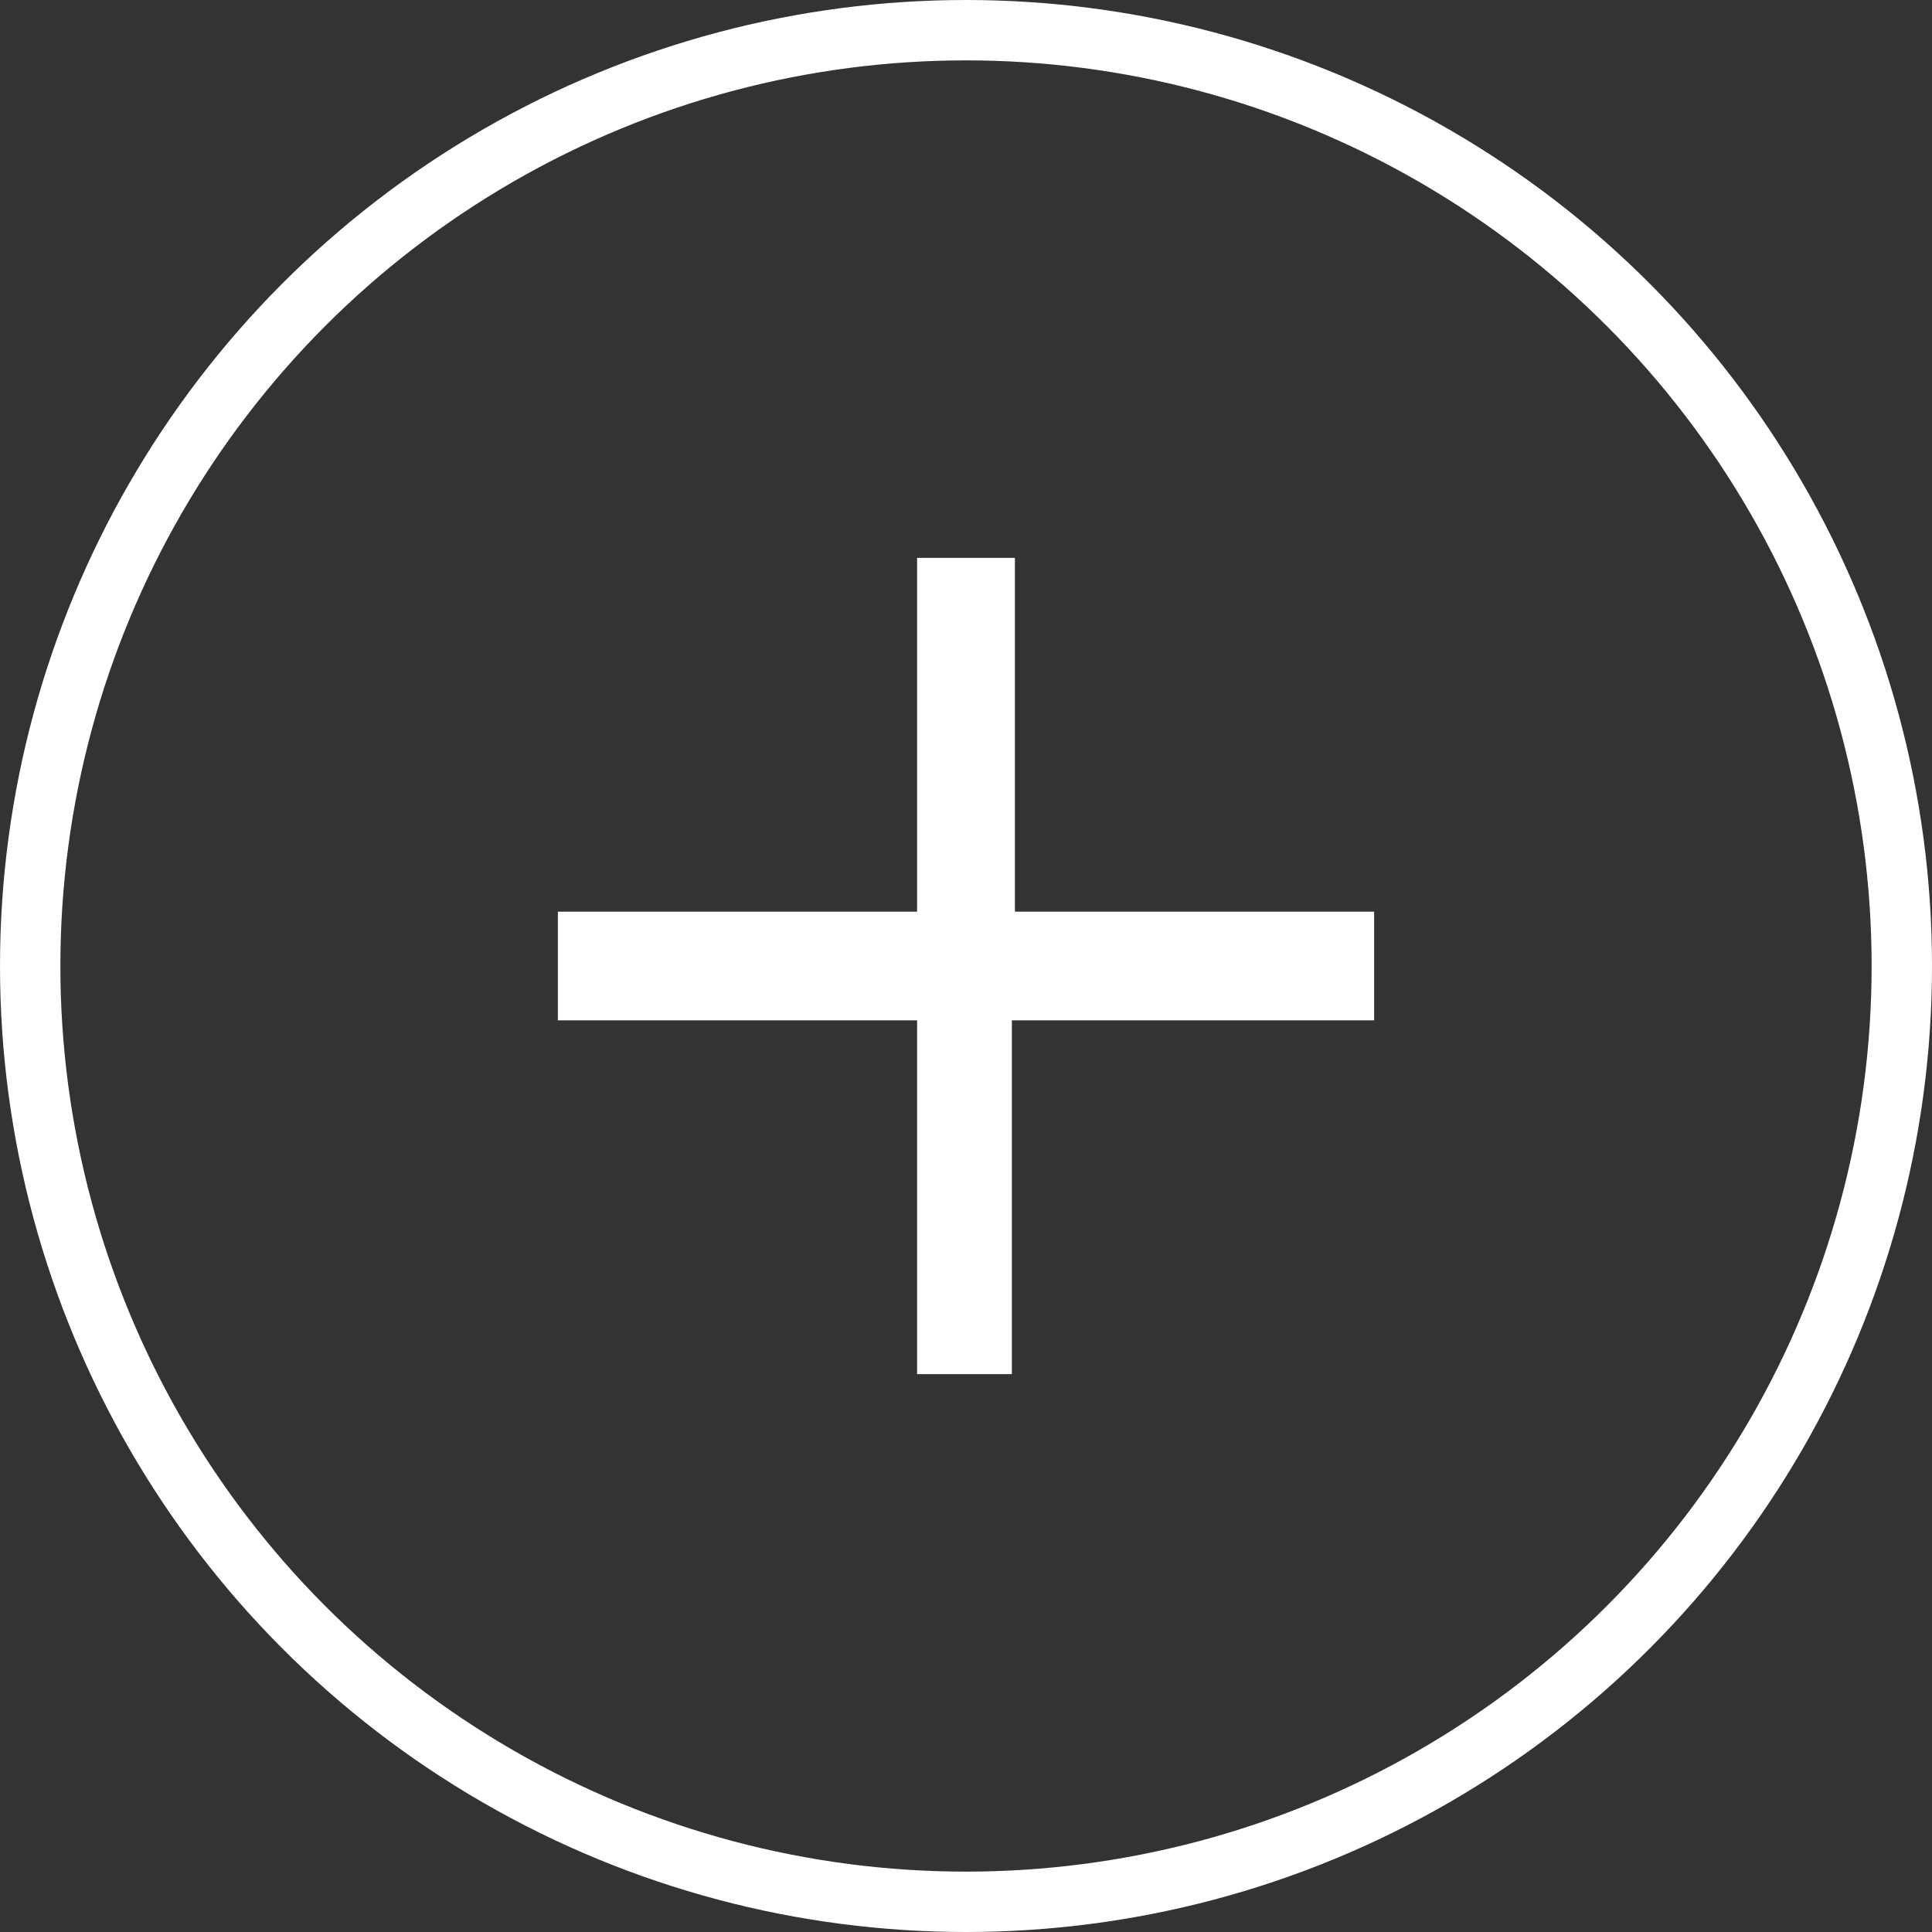<svg xmlns="http://www.w3.org/2000/svg" viewBox="0 0 32 32"><rect x="0" y="0" width="32" height="32" fill="#333333" stroke="none"/><defs><style>.cls-1{fill:none;}.cls-1,.cls-2{stroke:#fff;stroke-miterlimit:10;}.cls-2{fill:#fff;stroke-width:0.5px;}</style></defs><title>Fichier 1</title><g id="Calque_2" data-name="Calque 2"><g id="Calque_1-2" data-name="Calque 1"><circle class="cls-1" cx="16" cy="16" r="15.5"/><path class="cls-2" d="M22.51,15.35v1.3h-6v5.86H15.44V16.65H9.49v-1.3h5.95V9.49h1.12v5.86Z" transform="translate(0 0)"/></g></g></svg>